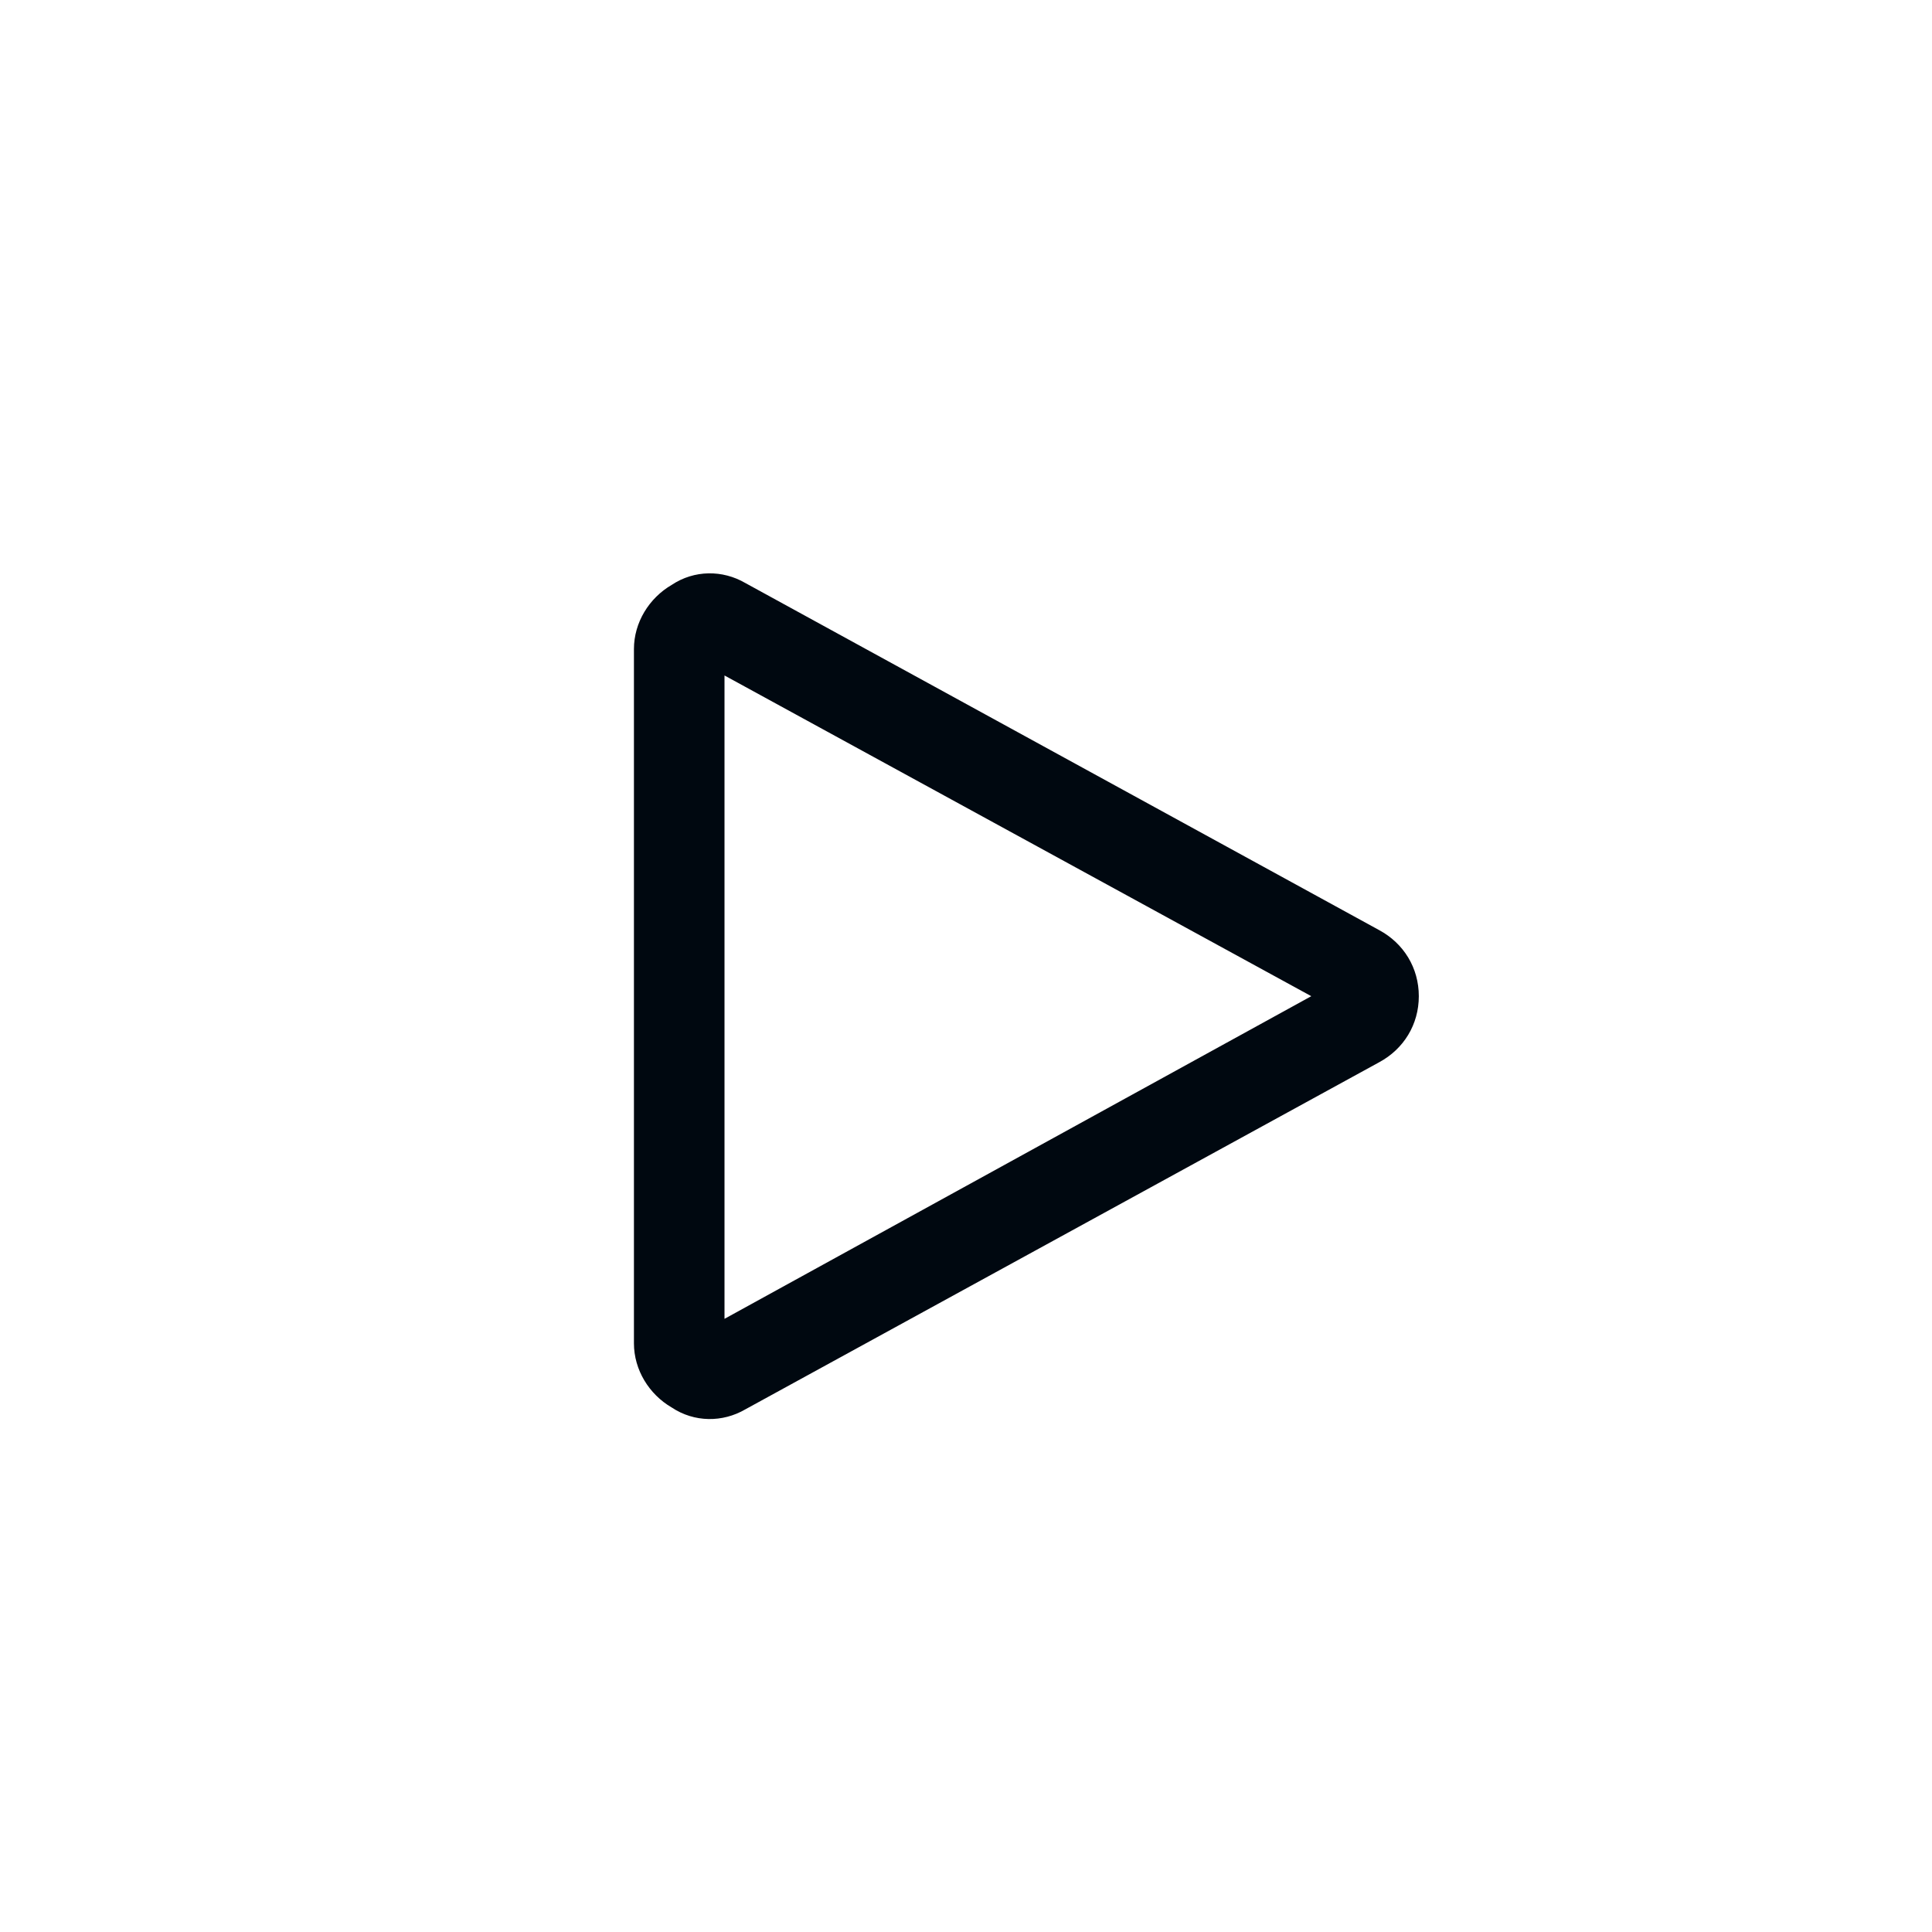 <svg width="32" height="32" viewBox="0 0 32 32" fill="none" xmlns="http://www.w3.org/2000/svg">
<rect width="32" height="32" rx="16" fill="white"/>
<g filter="url(#filter0_d_459_154)">
<path d="M10.625 9.188C11 8.938 11.469 8.938 11.844 9.156L22.344 14.906C22.75 15.125 23 15.531 23 16C23 16.469 22.75 16.875 22.344 17.094L11.844 22.844C11.469 23.062 11 23.062 10.625 22.812C10.25 22.594 10 22.188 10 21.75V10.25C10 9.812 10.25 9.406 10.625 9.188ZM11.5 21.344L21.219 16L11.5 10.688V21.344Z" fill="#000810"/>
</g>
<defs>
<filter id="filter0_d_459_154" x="10" y="8.938" width="13.5" height="14.625" filterUnits="userSpaceOnUse" color-interpolation-filters="sRGB">
<feFlood flood-opacity="0" result="BackgroundImageFix"/>
<feColorMatrix in="SourceAlpha" type="matrix" values="0 0 0 0 0 0 0 0 0 0 0 0 0 0 0 0 0 0 127 0" result="hardAlpha"/>
<feOffset dx="0.5" dy="0.5"/>
<feComposite in2="hardAlpha" operator="out"/>
<feColorMatrix type="matrix" values="0 0 0 0 0 0 0 0 0 0 0 0 0 0 0 0 0 0 0.16 0"/>
<feBlend mode="normal" in2="BackgroundImageFix" result="effect1_dropShadow_459_154"/>
<feBlend mode="normal" in="SourceGraphic" in2="effect1_dropShadow_459_154" result="shape"/>
</filter>
</defs>
</svg>

